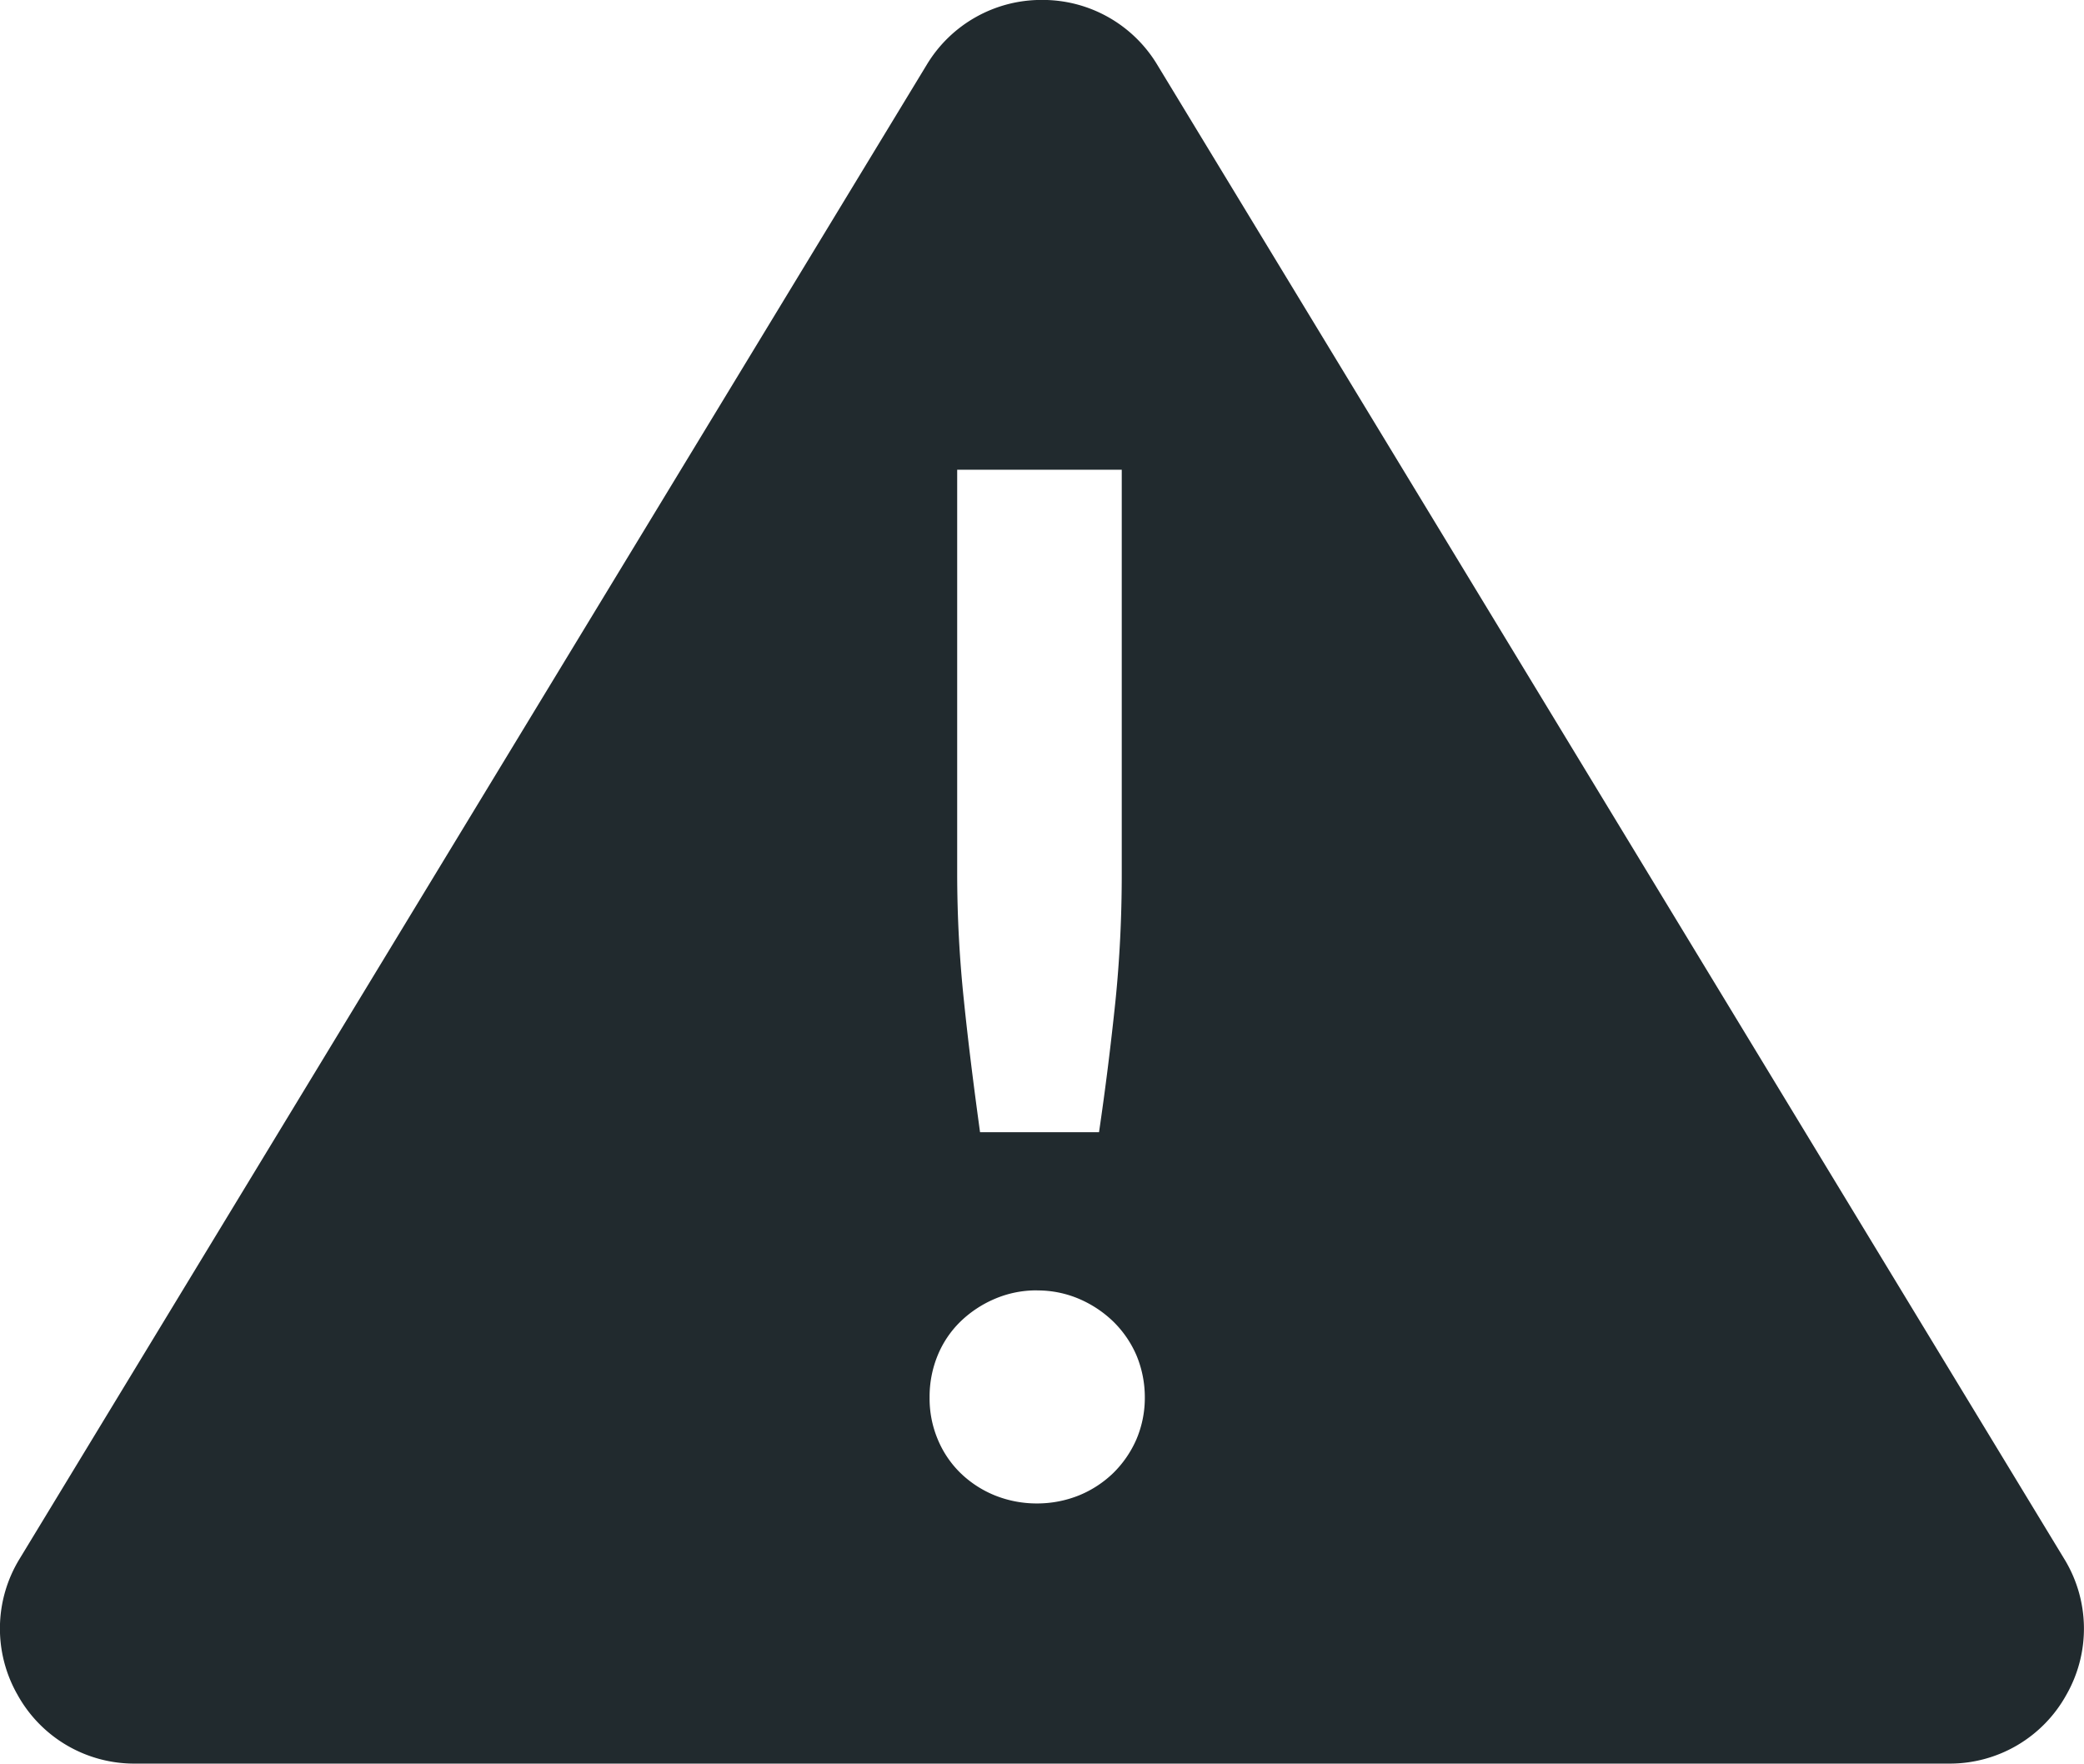 <svg xmlns="http://www.w3.org/2000/svg" width="30.899" height="26.147" viewBox="0 0 30.899 26.147">
  <path id="Subtraction_56" data-name="Subtraction 56" d="M-11162.056,8259.068h-26.894a1.977,1.977,0,0,1-1.743-1.02,1.978,1.978,0,0,1,.033-2.02l13.447-22.146a1.984,1.984,0,0,1,1.71-.962,1.983,1.983,0,0,1,1.709.962l13.444,22.146a1.977,1.977,0,0,1,.034,2.021A1.975,1.975,0,0,1-11162.056,8259.068Zm-13.519-7.016a1.563,1.563,0,0,0-.629.126,1.669,1.669,0,0,0-.509.337,1.487,1.487,0,0,0-.337.5,1.607,1.607,0,0,0-.12.621,1.565,1.565,0,0,0,.12.623,1.5,1.5,0,0,0,.337.5,1.588,1.588,0,0,0,.509.332,1.664,1.664,0,0,0,.629.12,1.665,1.665,0,0,0,.621-.12,1.6,1.6,0,0,0,.508-.332,1.59,1.59,0,0,0,.343-.5,1.57,1.57,0,0,0,.124-.623,1.617,1.617,0,0,0-.124-.621,1.568,1.568,0,0,0-.343-.5,1.676,1.676,0,0,0-.508-.337A1.562,1.562,0,0,0-11175.574,8252.053Zm-1.186-12.167v6a18,18,0,0,0,.1,1.873c.061.593.14,1.23.239,1.949h1.764c.093-.63.173-1.269.244-1.949.062-.612.093-1.243.093-1.873v-6Z" transform="translate(11190.953 -8232.921)" fill="#212a2e"/>
</svg>
